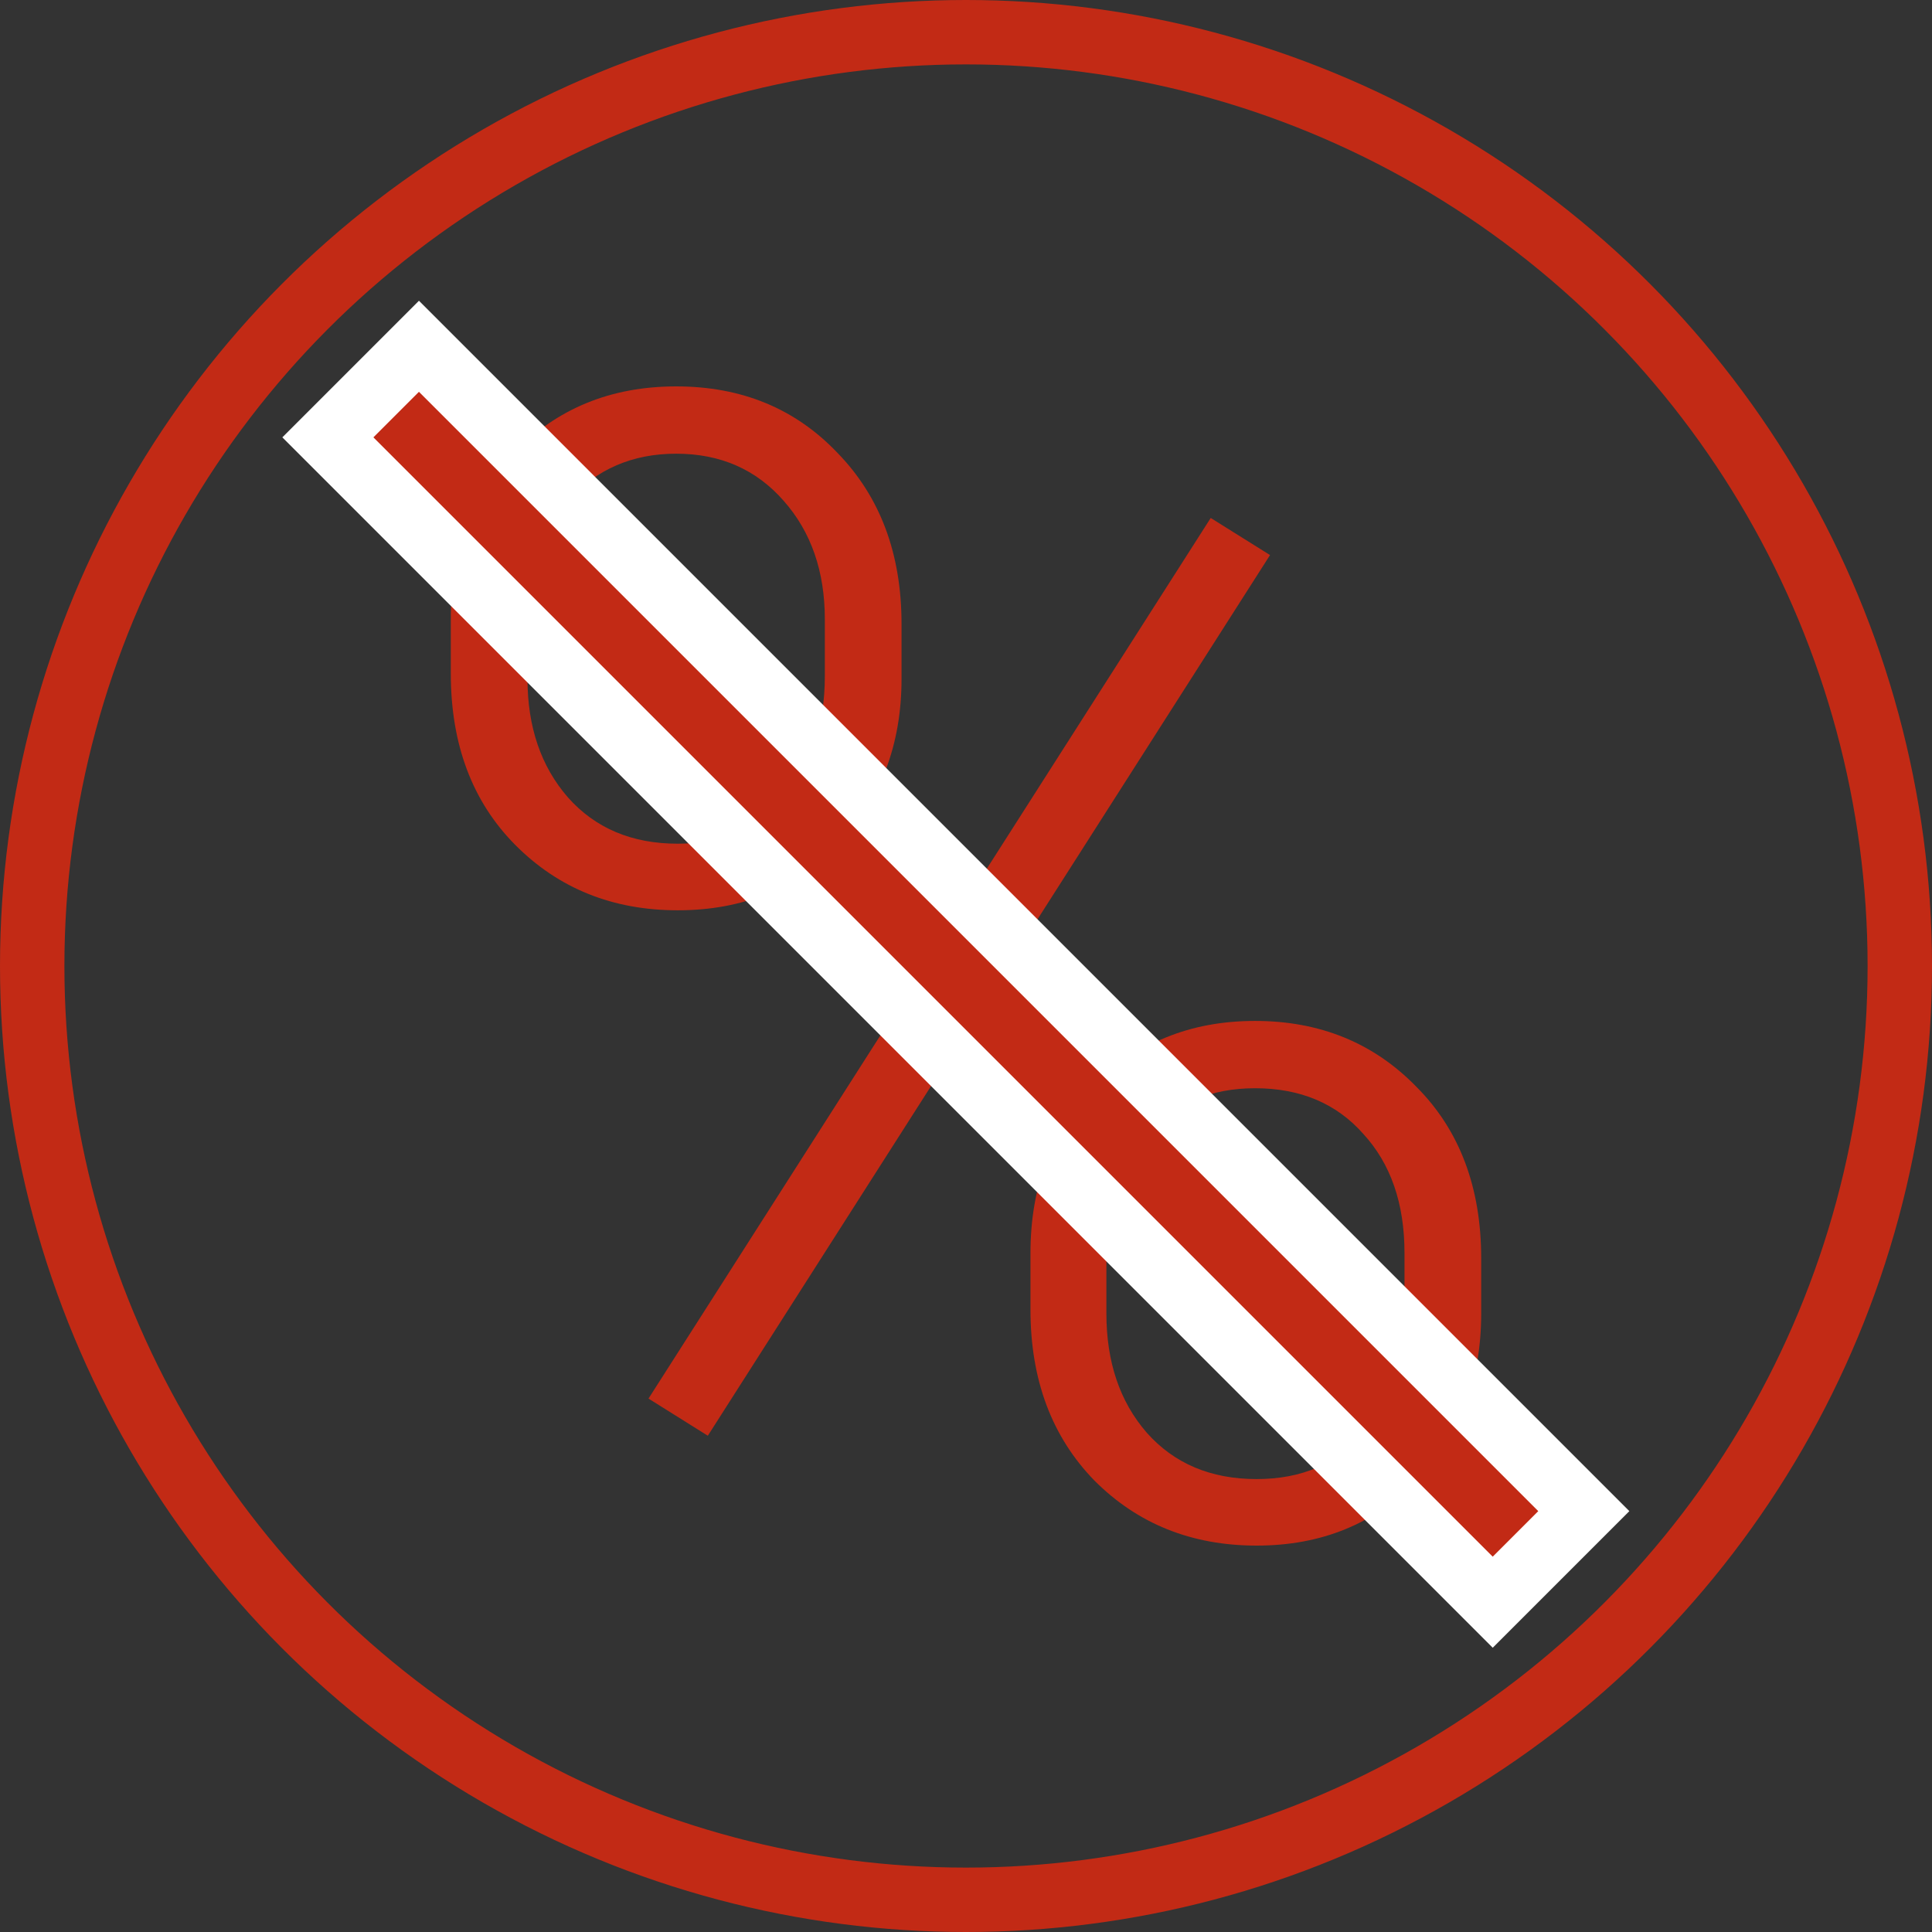 <svg width="30" height="30" viewBox="0 0 30 30" fill="none" xmlns="http://www.w3.org/2000/svg">
<rect x="0" y="0" width="30" height="30" fill="#333333" stroke="none"/>
<circle cx="15" cy="15" r="14.5" stroke="#C22A15"/>
<path d="M7 9.617C7 8.575 7.327 7.714 7.982 7.033C8.645 6.344 9.485 6 10.5 6C11.515 6 12.35 6.344 13.005 7.033C13.668 7.714 13.999 8.599 13.999 9.689V10.542C13.999 11.567 13.672 12.425 13.017 13.114C12.37 13.794 11.539 14.135 10.524 14.135C9.517 14.135 8.678 13.798 8.007 13.126C7.336 12.453 7 11.563 7 10.458V9.617ZM8.191 10.542C8.191 11.287 8.4 11.9 8.817 12.38C9.243 12.861 9.812 13.101 10.524 13.101C11.22 13.101 11.773 12.861 12.182 12.38C12.599 11.892 12.808 11.263 12.808 10.494V9.617C12.808 8.872 12.595 8.259 12.17 7.778C11.744 7.29 11.187 7.045 10.5 7.045C9.82 7.045 9.263 7.286 8.83 7.766C8.404 8.247 8.191 8.888 8.191 9.689V10.542ZM16.001 19.458C16.001 18.417 16.328 17.555 16.983 16.875C17.646 16.194 18.481 15.853 19.488 15.853C20.495 15.853 21.33 16.194 21.993 16.875C22.664 17.547 23 18.437 23 19.542V20.395C23 21.437 22.669 22.298 22.005 22.979C21.351 23.66 20.52 24 19.513 24C18.506 24 17.667 23.664 16.995 22.991C16.332 22.31 16.001 21.425 16.001 20.335V19.458ZM17.18 20.395C17.18 21.148 17.388 21.765 17.806 22.246C18.232 22.726 18.8 22.967 19.513 22.967C20.217 22.967 20.773 22.726 21.183 22.246C21.6 21.757 21.809 21.12 21.809 20.335V19.458C21.809 18.689 21.596 18.072 21.17 17.608C20.753 17.135 20.192 16.898 19.488 16.898C18.8 16.898 18.244 17.135 17.818 17.608C17.392 18.08 17.18 18.713 17.18 19.506V20.395ZM10.991 22.294L10.07 21.717L18.8 8.043L19.721 8.619L10.991 22.294Z" fill="#C22A15"/>
<rect x="23.179" y="24.879" width="25.58" height="2" transform="rotate(-135 23.179 24.879)" fill="#C22A15" stroke="white"/>
</svg>
